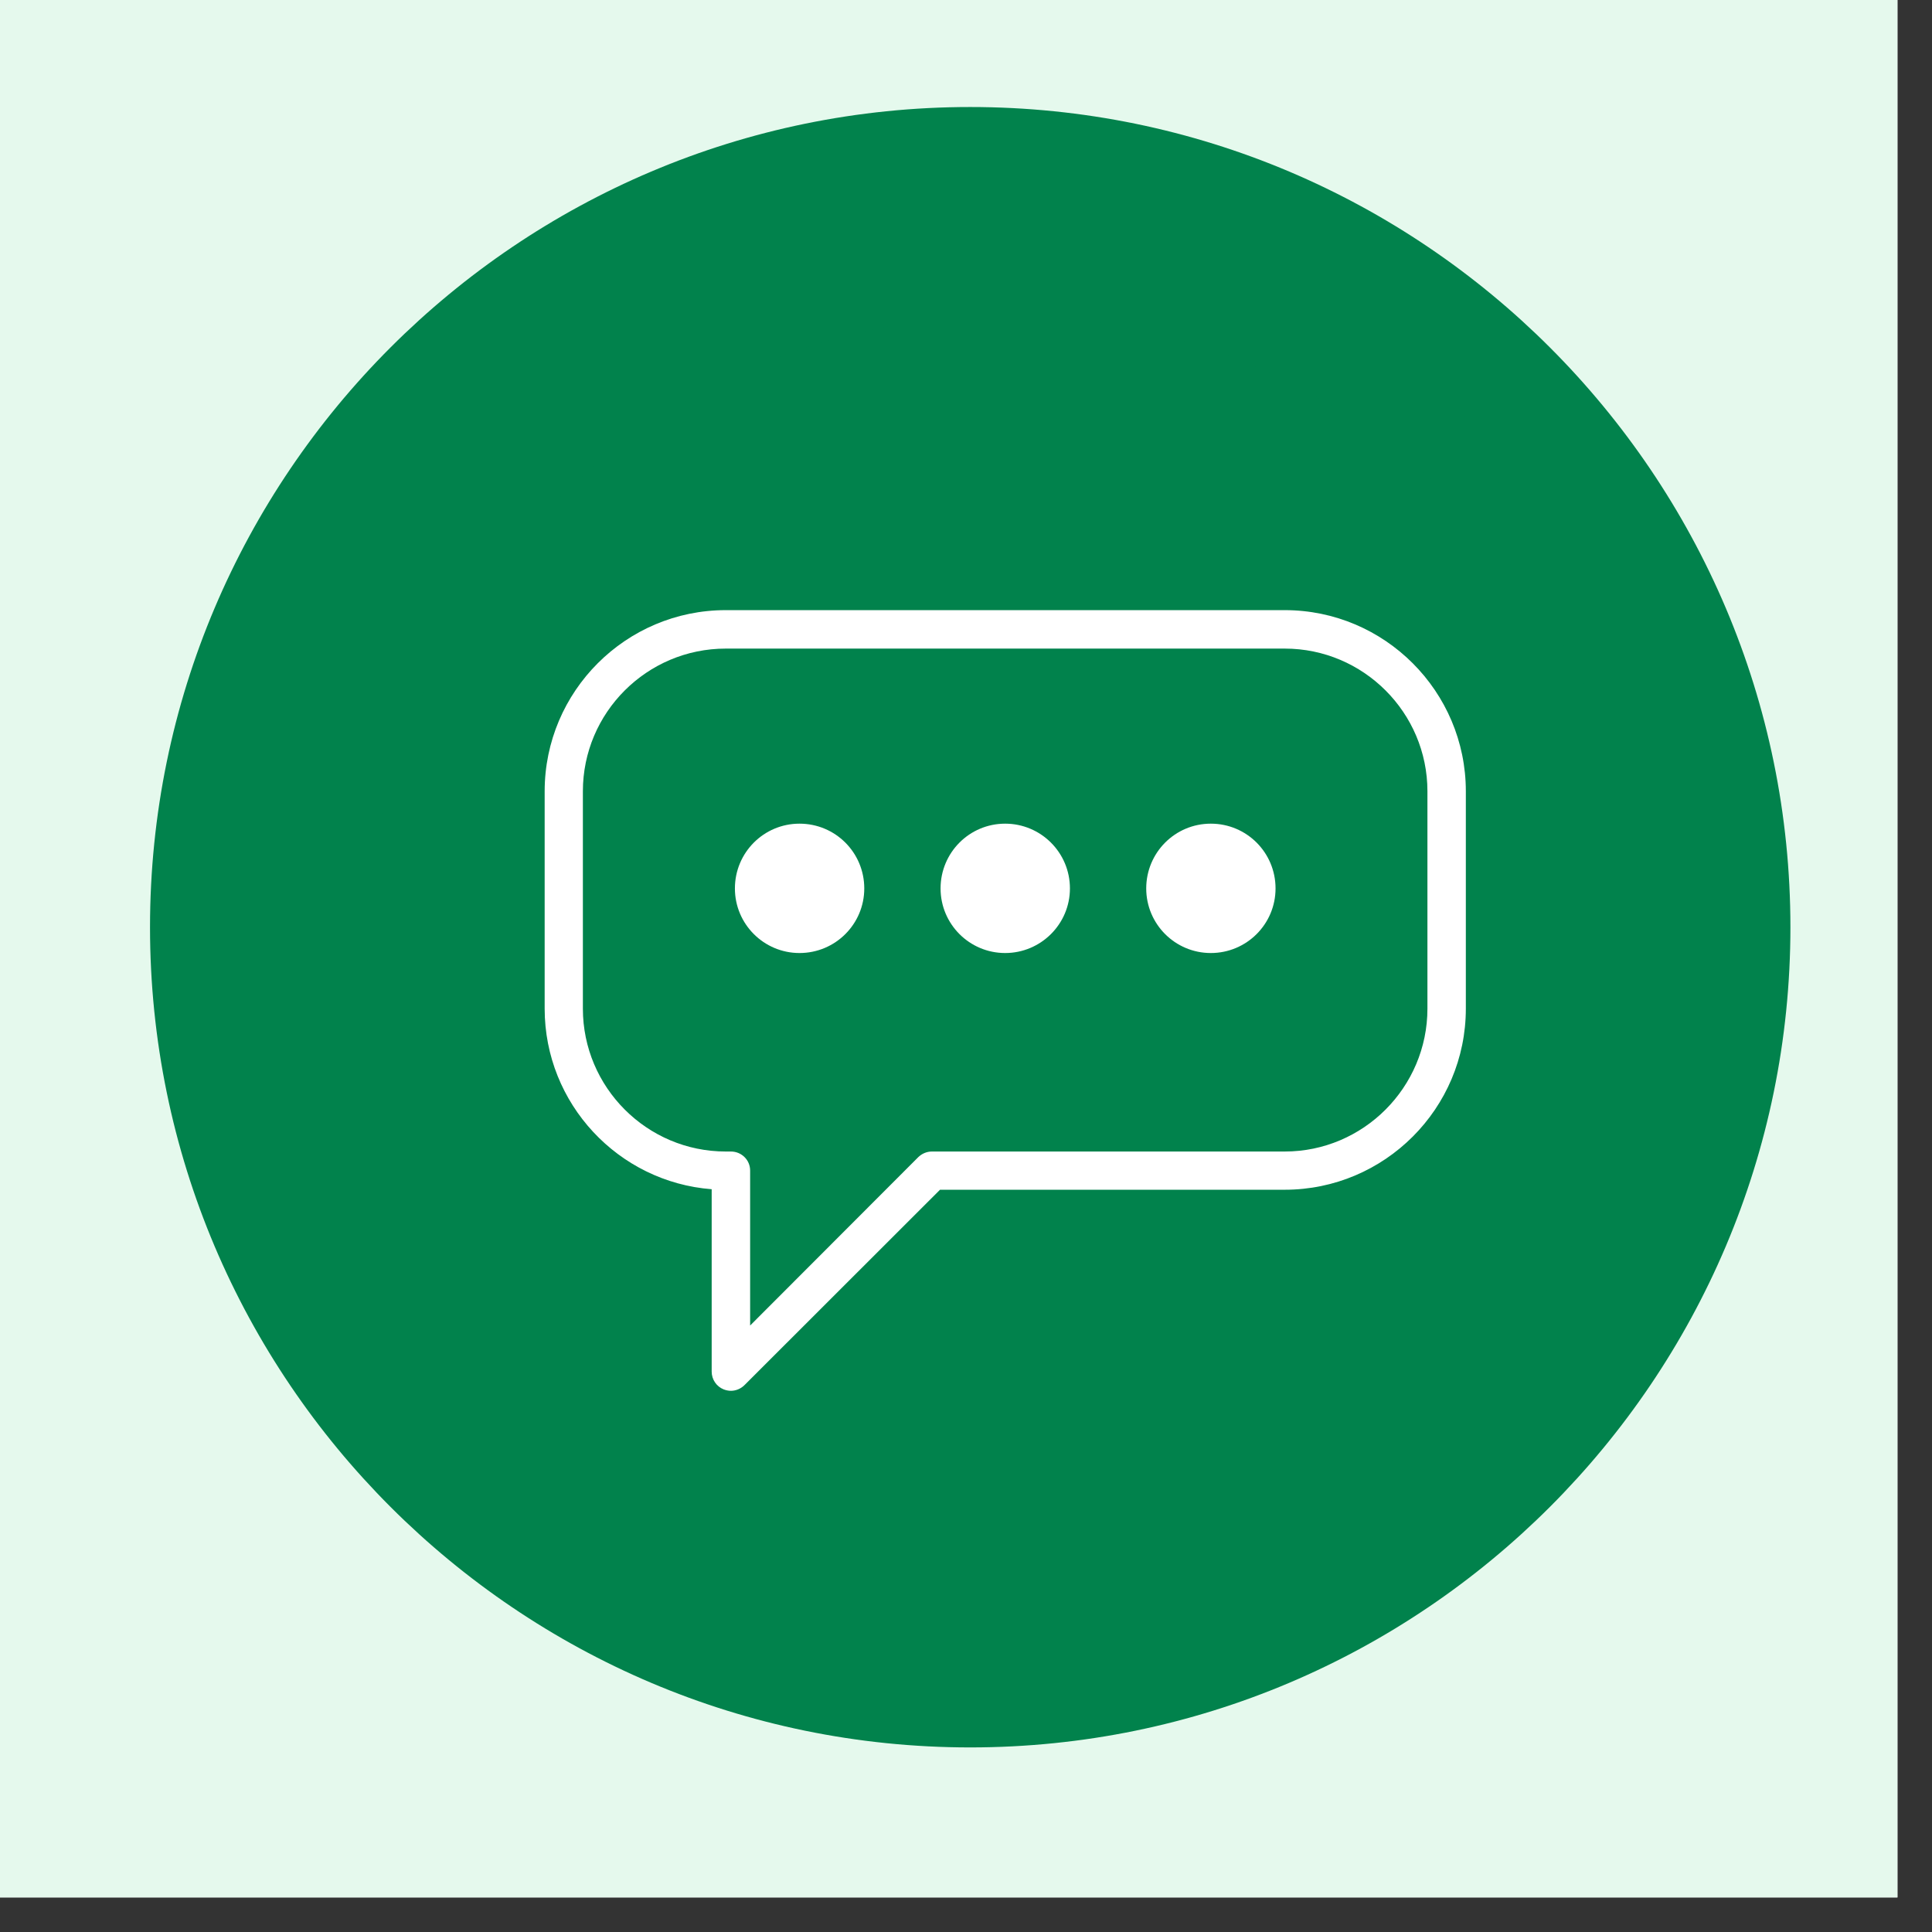 <?xml version="1.0" encoding="UTF-8"?> <svg xmlns="http://www.w3.org/2000/svg" xmlns:xlink="http://www.w3.org/1999/xlink" width="55" zoomAndPan="magnify" viewBox="0 0 41.25 41.25" height="55" preserveAspectRatio="xMidYMid meet" version="1.0"><rect x="0" y="0" width="41.25" height="41.25" fill="#333333" stroke="none"/><defs><g></g><clipPath id="16248ae010"><path d="M 0 0 L 40.512 0 L 40.512 40.512 L 0 40.512 Z M 0 0 " clip-rule="nonzero"></path></clipPath><clipPath id="59185f00ab"><path d="M 7.844 8.434 L 32.316 8.434 L 32.316 32.164 L 7.844 32.164 Z M 7.844 8.434 " clip-rule="nonzero"></path></clipPath><clipPath id="248e09afdf"><path d="M 10.055 8.434 L 30.016 8.434 C 31.238 8.434 32.227 9.422 32.227 10.645 L 32.227 29.953 C 32.227 31.176 31.238 32.164 30.016 32.164 L 10.055 32.164 C 8.836 32.164 7.844 31.176 7.844 29.953 L 7.844 10.645 C 7.844 9.422 8.836 8.434 10.055 8.434 Z M 10.055 8.434 " clip-rule="nonzero"></path></clipPath><clipPath id="65f01ca3b6"><path d="M 3.203 2.285 L 38.562 2.285 L 38.562 37.641 L 3.203 37.641 Z M 3.203 2.285 " clip-rule="nonzero"></path></clipPath><clipPath id="bfb09070fe"><path d="M 9.109 8.344 L 32.016 8.344 L 32.016 31.25 L 9.109 31.25 Z M 9.109 8.344 " clip-rule="nonzero"></path></clipPath><clipPath id="51b504df17"><path d="M 11.316 8.344 L 29.809 8.344 C 31.027 8.344 32.016 9.332 32.016 10.551 L 32.016 29.039 C 32.016 30.262 31.027 31.25 29.809 31.25 L 11.316 31.25 C 10.098 31.25 9.109 30.262 9.109 29.039 L 9.109 10.551 C 9.109 9.332 10.098 8.344 11.316 8.344 Z M 11.316 8.344 " clip-rule="nonzero"></path></clipPath><clipPath id="9574fc6a4c"><path d="M 7.844 6.738 L 35.098 6.738 L 35.098 33.992 L 7.844 33.992 Z M 7.844 6.738 " clip-rule="nonzero"></path></clipPath></defs><g clip-path="url(#16248ae010)"><path fill="#ffffff" d="M 0 0 L 40.512 0 L 40.512 40.512 L 0 40.512 Z M 0 0 " fill-opacity="1" fill-rule="nonzero"></path><path fill="#e5f9ed" d="M 0 0 L 40.512 0 L 40.512 40.512 L 0 40.512 Z M 0 0 " fill-opacity="1" fill-rule="nonzero"></path></g><g fill="#01824c" fill-opacity="1"><g transform="translate(14.264, 33.609)"><g><path d="M 1.109 0 L 0.859 0 L 0.781 -0.266 L 0.344 -0.266 L 0.25 0 L 0.016 0 L 0.422 -1.156 L 0.703 -1.156 Z M 0.547 -0.906 L 0.391 -0.453 L 0.719 -0.453 L 0.562 -0.906 Z M 0.547 -0.906 "></path></g></g><g transform="translate(15.381, 33.609)"><g><path d="M 0.422 0.016 C 0.359 0.016 0.301 0 0.25 -0.031 C 0.195 -0.062 0.156 -0.109 0.125 -0.172 C 0.094 -0.242 0.078 -0.332 0.078 -0.438 C 0.078 -0.531 0.094 -0.609 0.125 -0.672 C 0.156 -0.742 0.195 -0.797 0.25 -0.828 C 0.301 -0.867 0.363 -0.891 0.438 -0.891 C 0.488 -0.891 0.535 -0.879 0.578 -0.859 C 0.617 -0.836 0.656 -0.805 0.688 -0.766 L 0.703 -0.766 L 0.703 -1.219 L 0.906 -1.219 L 0.906 0 L 0.703 0 L 0.703 -0.109 L 0.688 -0.109 C 0.656 -0.066 0.617 -0.035 0.578 -0.016 C 0.535 0.004 0.484 0.016 0.422 0.016 Z M 0.5 -0.172 C 0.562 -0.172 0.609 -0.191 0.641 -0.234 C 0.68 -0.273 0.703 -0.344 0.703 -0.438 C 0.703 -0.52 0.68 -0.582 0.641 -0.625 C 0.609 -0.676 0.562 -0.703 0.5 -0.703 C 0.438 -0.703 0.383 -0.68 0.344 -0.641 C 0.312 -0.598 0.297 -0.531 0.297 -0.438 C 0.297 -0.344 0.312 -0.273 0.344 -0.234 C 0.383 -0.191 0.438 -0.172 0.5 -0.172 Z M 0.5 -0.172 "></path></g></g><g transform="translate(16.417, 33.609)"><g><path d="M 0.422 0.016 C 0.359 0.016 0.301 0 0.25 -0.031 C 0.195 -0.062 0.156 -0.109 0.125 -0.172 C 0.094 -0.242 0.078 -0.332 0.078 -0.438 C 0.078 -0.531 0.094 -0.609 0.125 -0.672 C 0.156 -0.742 0.195 -0.797 0.25 -0.828 C 0.301 -0.867 0.363 -0.891 0.438 -0.891 C 0.488 -0.891 0.535 -0.879 0.578 -0.859 C 0.617 -0.836 0.656 -0.805 0.688 -0.766 L 0.703 -0.766 L 0.703 -1.219 L 0.906 -1.219 L 0.906 0 L 0.703 0 L 0.703 -0.109 L 0.688 -0.109 C 0.656 -0.066 0.617 -0.035 0.578 -0.016 C 0.535 0.004 0.484 0.016 0.422 0.016 Z M 0.5 -0.172 C 0.562 -0.172 0.609 -0.191 0.641 -0.234 C 0.68 -0.273 0.703 -0.344 0.703 -0.438 C 0.703 -0.52 0.68 -0.582 0.641 -0.625 C 0.609 -0.676 0.562 -0.703 0.5 -0.703 C 0.438 -0.703 0.383 -0.68 0.344 -0.641 C 0.312 -0.598 0.297 -0.531 0.297 -0.438 C 0.297 -0.344 0.312 -0.273 0.344 -0.234 C 0.383 -0.191 0.438 -0.172 0.5 -0.172 Z M 0.5 -0.172 "></path></g></g><g transform="translate(17.453, 33.609)"><g></g></g><g transform="translate(17.831, 33.609)"><g><path d="M 0.344 0.016 C 0.281 0.016 0.227 0.004 0.188 -0.016 C 0.145 -0.035 0.113 -0.062 0.094 -0.094 C 0.07 -0.133 0.062 -0.188 0.062 -0.25 C 0.062 -0.301 0.07 -0.344 0.094 -0.375 C 0.113 -0.406 0.145 -0.43 0.188 -0.453 C 0.238 -0.484 0.301 -0.504 0.375 -0.516 C 0.426 -0.523 0.469 -0.535 0.5 -0.547 C 0.531 -0.555 0.547 -0.566 0.547 -0.578 C 0.555 -0.586 0.562 -0.602 0.562 -0.625 C 0.562 -0.645 0.551 -0.66 0.531 -0.672 C 0.52 -0.691 0.488 -0.703 0.438 -0.703 C 0.395 -0.703 0.348 -0.691 0.297 -0.672 C 0.254 -0.648 0.219 -0.625 0.188 -0.594 L 0.172 -0.594 L 0.078 -0.734 C 0.129 -0.773 0.188 -0.812 0.25 -0.844 C 0.312 -0.875 0.379 -0.891 0.453 -0.891 C 0.566 -0.891 0.648 -0.863 0.703 -0.812 C 0.754 -0.758 0.781 -0.691 0.781 -0.609 L 0.781 -0.219 C 0.781 -0.188 0.797 -0.172 0.828 -0.172 C 0.836 -0.172 0.852 -0.172 0.875 -0.172 L 0.891 -0.016 C 0.879 -0.016 0.863 -0.008 0.844 0 C 0.82 0 0.801 0 0.781 0 C 0.727 0 0.688 -0.004 0.656 -0.016 C 0.625 -0.035 0.602 -0.066 0.594 -0.109 L 0.578 -0.125 C 0.535 -0.031 0.457 0.016 0.344 0.016 Z M 0.406 -0.141 C 0.457 -0.141 0.5 -0.156 0.531 -0.188 C 0.562 -0.227 0.578 -0.281 0.578 -0.344 L 0.578 -0.422 L 0.562 -0.422 C 0.539 -0.41 0.52 -0.398 0.5 -0.391 C 0.477 -0.391 0.453 -0.383 0.422 -0.375 C 0.367 -0.375 0.332 -0.363 0.312 -0.344 C 0.289 -0.32 0.281 -0.297 0.281 -0.266 C 0.281 -0.223 0.289 -0.191 0.312 -0.172 C 0.332 -0.148 0.363 -0.141 0.406 -0.141 Z M 0.406 -0.141 "></path></g></g><g transform="translate(18.742, 33.609)"><g></g></g><g transform="translate(19.121, 33.609)"><g><path d="M 0.125 0 L 0.125 -1.219 L 0.344 -1.219 L 0.344 -0.75 L 0.359 -0.75 C 0.391 -0.789 0.426 -0.82 0.469 -0.844 C 0.508 -0.875 0.555 -0.891 0.609 -0.891 C 0.805 -0.891 0.906 -0.781 0.906 -0.562 L 0.906 0 L 0.688 0 L 0.688 -0.531 C 0.688 -0.594 0.672 -0.633 0.641 -0.656 C 0.617 -0.688 0.586 -0.703 0.547 -0.703 C 0.484 -0.703 0.43 -0.68 0.391 -0.641 C 0.359 -0.598 0.344 -0.535 0.344 -0.453 L 0.344 0 Z M 0.125 0 "></path></g></g><g transform="translate(20.133, 33.609)"><g><path d="M 0.859 -0.391 L 0.297 -0.391 C 0.305 -0.305 0.328 -0.25 0.359 -0.219 C 0.398 -0.188 0.453 -0.172 0.516 -0.172 C 0.566 -0.172 0.609 -0.176 0.641 -0.188 C 0.672 -0.207 0.691 -0.238 0.703 -0.281 L 0.719 -0.281 L 0.875 -0.188 C 0.844 -0.125 0.797 -0.07 0.734 -0.031 C 0.68 0 0.609 0.016 0.516 0.016 C 0.422 0.016 0.344 0 0.281 -0.031 C 0.219 -0.062 0.164 -0.109 0.125 -0.172 C 0.094 -0.242 0.078 -0.332 0.078 -0.438 C 0.078 -0.531 0.094 -0.609 0.125 -0.672 C 0.164 -0.742 0.219 -0.797 0.281 -0.828 C 0.344 -0.867 0.414 -0.891 0.5 -0.891 C 0.625 -0.891 0.719 -0.852 0.781 -0.781 C 0.844 -0.719 0.875 -0.625 0.875 -0.5 C 0.875 -0.457 0.875 -0.422 0.875 -0.391 Z M 0.672 -0.531 C 0.672 -0.594 0.656 -0.641 0.625 -0.672 C 0.594 -0.703 0.551 -0.719 0.5 -0.719 C 0.383 -0.719 0.316 -0.656 0.297 -0.531 Z M 0.672 -0.531 "></path></g></g><g transform="translate(21.073, 33.609)"><g><path d="M 0.234 -0.969 C 0.191 -0.969 0.156 -0.977 0.125 -1 C 0.102 -1.031 0.094 -1.062 0.094 -1.094 C 0.094 -1.133 0.102 -1.164 0.125 -1.188 C 0.156 -1.207 0.191 -1.219 0.234 -1.219 C 0.254 -1.219 0.273 -1.211 0.297 -1.203 C 0.316 -1.191 0.332 -1.176 0.344 -1.156 C 0.363 -1.145 0.375 -1.125 0.375 -1.094 C 0.375 -1.07 0.363 -1.051 0.344 -1.031 C 0.332 -1.008 0.316 -0.992 0.297 -0.984 C 0.273 -0.973 0.254 -0.969 0.234 -0.969 Z M 0.125 0 L 0.125 -0.859 L 0.344 -0.859 L 0.344 0 Z M 0.125 0 "></path></g></g><g transform="translate(21.538, 33.609)"><g><path d="M 0.125 0 L 0.125 -0.859 L 0.328 -0.859 L 0.328 -0.734 L 0.344 -0.734 C 0.406 -0.836 0.492 -0.891 0.609 -0.891 C 0.711 -0.891 0.785 -0.859 0.828 -0.797 C 0.879 -0.742 0.906 -0.664 0.906 -0.562 L 0.906 0 L 0.688 0 L 0.688 -0.531 C 0.688 -0.594 0.672 -0.633 0.641 -0.656 C 0.617 -0.688 0.586 -0.703 0.547 -0.703 C 0.484 -0.703 0.43 -0.68 0.391 -0.641 C 0.359 -0.598 0.344 -0.535 0.344 -0.453 L 0.344 0 Z M 0.125 0 "></path></g></g><g transform="translate(22.551, 33.609)"><g><path d="M 0.453 0.375 C 0.305 0.375 0.195 0.348 0.125 0.297 C 0.062 0.254 0.031 0.195 0.031 0.125 C 0.031 0.082 0.047 0.047 0.078 0.016 C 0.109 -0.016 0.148 -0.035 0.203 -0.047 L 0.203 -0.062 C 0.172 -0.07 0.145 -0.086 0.125 -0.109 C 0.113 -0.141 0.109 -0.164 0.109 -0.188 C 0.109 -0.258 0.156 -0.305 0.25 -0.328 L 0.25 -0.344 C 0.207 -0.375 0.172 -0.41 0.141 -0.453 C 0.117 -0.492 0.109 -0.539 0.109 -0.594 C 0.109 -0.645 0.117 -0.691 0.141 -0.734 C 0.172 -0.785 0.211 -0.82 0.266 -0.844 C 0.316 -0.875 0.379 -0.891 0.453 -0.891 C 0.523 -0.891 0.582 -0.875 0.625 -0.844 C 0.656 -0.883 0.672 -0.93 0.672 -0.984 L 0.688 -0.984 L 0.844 -0.953 C 0.844 -0.91 0.832 -0.875 0.812 -0.844 C 0.789 -0.82 0.758 -0.797 0.719 -0.766 L 0.719 -0.75 C 0.77 -0.707 0.797 -0.648 0.797 -0.578 C 0.797 -0.523 0.781 -0.477 0.75 -0.438 C 0.719 -0.395 0.676 -0.359 0.625 -0.328 C 0.582 -0.305 0.523 -0.297 0.453 -0.297 L 0.422 -0.297 C 0.398 -0.297 0.383 -0.297 0.375 -0.297 C 0.352 -0.297 0.336 -0.289 0.328 -0.281 C 0.316 -0.27 0.312 -0.254 0.312 -0.234 C 0.312 -0.223 0.316 -0.211 0.328 -0.203 C 0.348 -0.191 0.367 -0.18 0.391 -0.172 L 0.594 -0.172 C 0.781 -0.16 0.875 -0.078 0.875 0.078 C 0.875 0.129 0.859 0.176 0.828 0.219 C 0.805 0.27 0.766 0.305 0.703 0.328 C 0.641 0.359 0.555 0.375 0.453 0.375 Z M 0.453 -0.453 C 0.492 -0.453 0.523 -0.461 0.547 -0.484 C 0.566 -0.504 0.578 -0.539 0.578 -0.594 C 0.578 -0.633 0.566 -0.664 0.547 -0.688 C 0.523 -0.719 0.492 -0.734 0.453 -0.734 C 0.41 -0.734 0.375 -0.719 0.344 -0.688 C 0.32 -0.664 0.312 -0.633 0.312 -0.594 C 0.312 -0.539 0.32 -0.504 0.344 -0.484 C 0.375 -0.461 0.41 -0.453 0.453 -0.453 Z M 0.453 0.203 C 0.523 0.203 0.578 0.191 0.609 0.172 C 0.641 0.148 0.656 0.125 0.656 0.094 C 0.656 0.07 0.645 0.051 0.625 0.031 C 0.613 0.02 0.586 0.016 0.547 0.016 L 0.375 0.016 C 0.375 0.016 0.367 0.008 0.359 0 C 0.316 0 0.285 0.004 0.266 0.016 C 0.242 0.035 0.234 0.062 0.234 0.094 C 0.234 0.133 0.25 0.16 0.281 0.172 C 0.32 0.191 0.379 0.203 0.453 0.203 Z M 0.453 0.203 "></path></g></g></g><g clip-path="url(#59185f00ab)"><g clip-path="url(#248e09afdf)"><path fill="#ffffff" d="M 7.844 8.434 L 32.223 8.434 L 32.223 32.164 L 7.844 32.164 Z M 7.844 8.434 " fill-opacity="1" fill-rule="nonzero"></path></g></g><g clip-path="url(#65f01ca3b6)"><path fill="#01824c" d="M 23.137 30.812 C 18.598 31.809 14.09 29.902 11.547 26.34 L 9.59 26.844 L 11.508 19.98 L 16.492 25.074 L 14.652 25.543 C 16.605 27.598 19.551 28.617 22.516 27.969 C 25.547 27.305 27.832 25.066 28.707 22.301 L 31.855 21.609 C 31.129 26.039 27.781 29.797 23.137 30.812 Z M 23.516 22.652 C 21.957 24.215 19.426 24.215 17.867 22.652 C 16.309 21.094 16.309 18.566 17.867 17.004 C 19.426 15.445 21.957 15.445 23.516 17.004 C 25.078 18.566 25.078 21.094 23.516 22.652 Z M 18.316 8.777 C 22.871 7.781 27.391 9.703 29.934 13.285 L 31.715 12.738 L 30.125 19.684 L 24.906 14.832 L 26.945 14.207 C 25 12.043 21.977 10.957 18.938 11.621 C 15.859 12.297 13.547 14.594 12.707 17.422 L 9.574 18.105 C 10.262 13.625 13.629 9.801 18.316 8.777 Z M 20.715 2.285 C 11.059 2.285 3.203 10.137 3.203 19.797 C 3.203 29.453 11.059 37.309 20.715 37.309 C 30.371 37.309 38.227 29.453 38.227 19.797 C 38.227 10.137 30.371 2.285 20.715 2.285 " fill-opacity="1" fill-rule="nonzero"></path></g><g clip-path="url(#bfb09070fe)"><g clip-path="url(#51b504df17)"><path fill="#01824c" d="M 9.109 8.344 L 32.016 8.344 L 32.016 31.25 L 9.109 31.25 Z M 9.109 8.344 " fill-opacity="1" fill-rule="nonzero"></path></g></g><g clip-path="url(#9574fc6a4c)"><path fill="#01824c" d="M 21.461 33.977 C 13.953 33.977 7.844 27.867 7.844 20.359 C 7.844 12.848 13.953 6.738 21.461 6.738 C 28.973 6.738 35.082 12.848 35.082 20.359 C 35.082 27.867 28.973 33.977 21.461 33.977 " fill-opacity="1" fill-rule="nonzero"></path></g><path fill="#01824c" d="M 27.43 13.438 L 15.496 13.438 C 13.586 13.438 12.039 14.984 12.039 16.895 L 12.039 21.535 C 12.039 23.445 13.586 24.992 15.496 24.992 L 15.605 24.992 L 15.605 29.285 L 19.898 24.992 L 27.43 24.992 C 29.34 24.992 30.887 23.445 30.887 21.535 L 30.887 16.895 C 30.887 14.984 29.34 13.438 27.43 13.438 " fill-opacity="1" fill-rule="nonzero"></path><path fill="#ffffff" d="M 15.496 13.848 C 13.812 13.848 12.445 15.215 12.445 16.895 L 12.445 21.535 C 12.445 23.215 13.812 24.586 15.496 24.586 L 15.605 24.586 C 15.832 24.586 16.016 24.766 16.016 24.992 L 16.016 28.301 L 19.609 24.703 C 19.688 24.629 19.789 24.586 19.898 24.586 L 27.43 24.586 C 29.109 24.586 30.477 23.215 30.477 21.535 L 30.477 16.895 C 30.477 15.215 29.109 13.848 27.43 13.848 Z M 15.605 29.695 C 15.555 29.695 15.5 29.684 15.449 29.664 C 15.297 29.602 15.195 29.453 15.195 29.285 L 15.195 25.391 C 13.203 25.238 11.629 23.566 11.629 21.535 L 11.629 16.895 C 11.629 14.762 13.363 13.027 15.496 13.027 L 27.43 13.027 C 29.562 13.027 31.297 14.762 31.297 16.895 L 31.297 21.535 C 31.297 23.668 29.562 25.402 27.43 25.402 L 20.07 25.402 L 15.895 29.574 C 15.816 29.652 15.711 29.695 15.605 29.695 " fill-opacity="1" fill-rule="nonzero"></path><path fill="#ffffff" d="M 18.453 18.969 C 18.453 19.73 17.836 20.348 17.07 20.348 C 16.309 20.348 15.691 19.73 15.691 18.969 C 15.691 18.203 16.309 17.586 17.07 17.586 C 17.836 17.586 18.453 18.203 18.453 18.969 " fill-opacity="1" fill-rule="nonzero"></path><path fill="#ffffff" d="M 22.844 18.969 C 22.844 19.73 22.223 20.348 21.461 20.348 C 20.699 20.348 20.082 19.73 20.082 18.969 C 20.082 18.203 20.699 17.586 21.461 17.586 C 22.223 17.586 22.844 18.203 22.844 18.969 " fill-opacity="1" fill-rule="nonzero"></path><path fill="#ffffff" d="M 27.234 18.969 C 27.234 19.73 26.617 20.348 25.852 20.348 C 25.09 20.348 24.473 19.73 24.473 18.969 C 24.473 18.203 25.09 17.586 25.852 17.586 C 26.617 17.586 27.234 18.203 27.234 18.969 " fill-opacity="1" fill-rule="nonzero"></path></svg> 